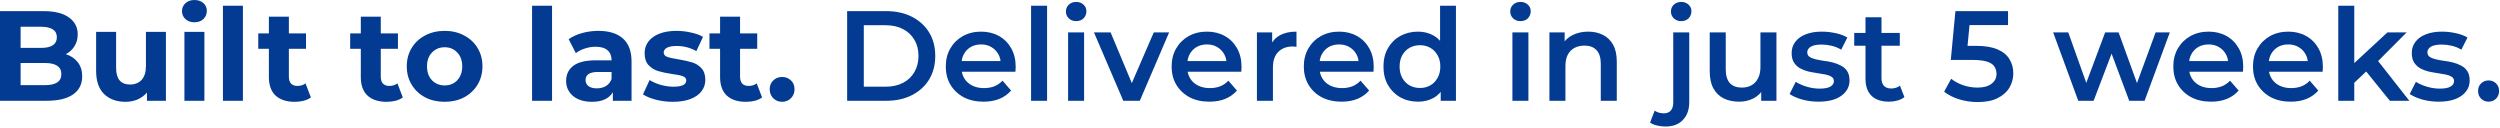 <svg xmlns="http://www.w3.org/2000/svg" width="859" height="44" viewBox="0 0 859 44" fill="none"><path d="M22.616 18.612C24.376 19.169 25.755 20.108 26.752 21.428C27.749 22.719 28.248 24.317 28.248 26.224C28.248 28.923 27.192 31.005 25.08 32.472C22.997 33.909 19.947 34.628 15.928 34.628H2.26498e-05V3.828H15.048C18.803 3.828 21.677 4.547 23.672 5.984C25.696 7.421 26.708 9.372 26.708 11.836C26.708 13.332 26.341 14.667 25.608 15.84C24.904 17.013 23.907 17.937 22.616 18.612ZM7.084 9.196V16.456H14.168C15.928 16.456 17.263 16.148 18.172 15.532C19.081 14.916 19.536 14.007 19.536 12.804C19.536 11.601 19.081 10.707 18.172 10.12C17.263 9.504 15.928 9.196 14.168 9.196H7.084ZM15.4 29.26C17.277 29.26 18.685 28.952 19.624 28.336C20.592 27.72 21.076 26.767 21.076 25.476C21.076 22.924 19.184 21.648 15.4 21.648H7.084V29.26H15.4ZM57.009 10.956V34.628H50.497V31.812C49.587 32.839 48.502 33.631 47.241 34.188C45.979 34.716 44.615 34.98 43.149 34.98C40.039 34.98 37.575 34.085 35.757 32.296C33.938 30.507 33.029 27.852 33.029 24.332V10.956H39.893V23.32C39.893 27.133 41.491 29.04 44.689 29.04C46.331 29.04 47.651 28.512 48.649 27.456C49.646 26.371 50.145 24.772 50.145 22.66V10.956H57.009ZM63.368 10.956H70.232V34.628H63.368V10.956ZM66.8 7.656C65.538 7.656 64.512 7.289 63.72 6.556C62.928 5.823 62.532 4.913 62.532 3.828C62.532 2.743 62.928 1.833 63.72 1.1C64.512 0.367 65.538 -1.19209e-05 66.8 -1.19209e-05C68.061 -1.19209e-05 69.088 0.352 69.88 1.056C70.672 1.76 71.068 2.64 71.068 3.696C71.068 4.84 70.672 5.793 69.88 6.556C69.088 7.289 68.061 7.656 66.8 7.656ZM76.602 1.98H83.466V34.628H76.602V1.98ZM106.823 33.484C106.148 33.983 105.312 34.364 104.315 34.628C103.347 34.863 102.32 34.98 101.235 34.98C98.419 34.98 96.234 34.261 94.679 32.824C93.154 31.387 92.391 29.275 92.391 26.488V16.764H88.739V11.484H92.391V5.72H99.255V11.484H105.151V16.764H99.255V26.4C99.255 27.397 99.504 28.175 100.003 28.732C100.531 29.26 101.264 29.524 102.203 29.524C103.288 29.524 104.212 29.231 104.975 28.644L106.823 33.484ZM138.405 33.484C137.73 33.983 136.894 34.364 135.897 34.628C134.929 34.863 133.902 34.98 132.817 34.98C130.001 34.98 127.816 34.261 126.261 32.824C124.736 31.387 123.973 29.275 123.973 26.488V16.764H120.321V11.484H123.973V5.72H130.837V11.484H136.733V16.764H130.837V26.4C130.837 27.397 131.086 28.175 131.585 28.732C132.113 29.26 132.846 29.524 133.785 29.524C134.87 29.524 135.794 29.231 136.557 28.644L138.405 33.484ZM152.792 34.98C150.298 34.98 148.054 34.467 146.06 33.44C144.094 32.384 142.554 30.932 141.44 29.084C140.325 27.236 139.768 25.139 139.768 22.792C139.768 20.445 140.325 18.348 141.44 16.5C142.554 14.652 144.094 13.215 146.06 12.188C148.054 11.132 150.298 10.604 152.792 10.604C155.285 10.604 157.514 11.132 159.48 12.188C161.445 13.215 162.985 14.652 164.1 16.5C165.214 18.348 165.772 20.445 165.772 22.792C165.772 25.139 165.214 27.236 164.1 29.084C162.985 30.932 161.445 32.384 159.48 33.44C157.514 34.467 155.285 34.98 152.792 34.98ZM152.792 29.348C154.552 29.348 155.989 28.761 157.104 27.588C158.248 26.385 158.82 24.787 158.82 22.792C158.82 20.797 158.248 19.213 157.104 18.04C155.989 16.837 154.552 16.236 152.792 16.236C151.032 16.236 149.58 16.837 148.436 18.04C147.292 19.213 146.72 20.797 146.72 22.792C146.72 24.787 147.292 26.385 148.436 27.588C149.58 28.761 151.032 29.348 152.792 29.348ZM182.821 1.98H189.685V34.628H182.821V1.98ZM205.603 10.604C209.27 10.604 212.086 11.484 214.051 13.244C216.016 14.975 216.999 17.6 216.999 21.12V34.628H210.575V31.68C209.284 33.88 206.879 34.98 203.359 34.98C201.54 34.98 199.956 34.672 198.607 34.056C197.287 33.44 196.275 32.589 195.571 31.504C194.867 30.419 194.515 29.187 194.515 27.808C194.515 25.608 195.336 23.877 196.979 22.616C198.651 21.355 201.218 20.724 204.679 20.724H210.135C210.135 19.228 209.68 18.084 208.771 17.292C207.862 16.471 206.498 16.06 204.679 16.06C203.418 16.06 202.171 16.265 200.939 16.676C199.736 17.057 198.71 17.585 197.859 18.26L195.395 13.464C196.686 12.555 198.226 11.851 200.015 11.352C201.834 10.853 203.696 10.604 205.603 10.604ZM205.075 30.36C206.248 30.36 207.29 30.096 208.199 29.568C209.108 29.011 209.754 28.204 210.135 27.148V24.728H205.427C202.611 24.728 201.203 25.652 201.203 27.5C201.203 28.38 201.54 29.084 202.215 29.612C202.919 30.111 203.872 30.36 205.075 30.36ZM231.175 34.98C229.21 34.98 227.289 34.745 225.411 34.276C223.534 33.777 222.038 33.161 220.923 32.428L223.211 27.5C224.267 28.175 225.543 28.732 227.039 29.172C228.535 29.583 230.002 29.788 231.439 29.788C234.343 29.788 235.795 29.069 235.795 27.632C235.795 26.957 235.399 26.473 234.607 26.18C233.815 25.887 232.598 25.637 230.955 25.432C229.019 25.139 227.421 24.801 226.159 24.42C224.898 24.039 223.798 23.364 222.859 22.396C221.95 21.428 221.495 20.049 221.495 18.26C221.495 16.764 221.921 15.444 222.771 14.3C223.651 13.127 224.913 12.217 226.555 11.572C228.227 10.927 230.193 10.604 232.451 10.604C234.123 10.604 235.781 10.795 237.423 11.176C239.095 11.528 240.474 12.027 241.559 12.672L239.271 17.556C237.189 16.383 234.915 15.796 232.451 15.796C230.985 15.796 229.885 16.001 229.151 16.412C228.418 16.823 228.051 17.351 228.051 17.996C228.051 18.729 228.447 19.243 229.239 19.536C230.031 19.829 231.293 20.108 233.023 20.372C234.959 20.695 236.543 21.047 237.775 21.428C239.007 21.78 240.078 22.44 240.987 23.408C241.897 24.376 242.351 25.725 242.351 27.456C242.351 28.923 241.911 30.228 241.031 31.372C240.151 32.516 238.861 33.411 237.159 34.056C235.487 34.672 233.493 34.98 231.175 34.98ZM261.854 33.484C261.18 33.983 260.344 34.364 259.346 34.628C258.378 34.863 257.352 34.98 256.266 34.98C253.45 34.98 251.265 34.261 249.71 32.824C248.185 31.387 247.422 29.275 247.422 26.488V16.764H243.77V11.484H247.422V5.72H254.286V11.484H260.182V16.764H254.286V26.4C254.286 27.397 254.536 28.175 255.034 28.732C255.562 29.26 256.296 29.524 257.234 29.524C258.32 29.524 259.244 29.231 260.006 28.644L261.854 33.484ZM268.733 34.98C267.53 34.98 266.518 34.569 265.697 33.748C264.876 32.927 264.465 31.9 264.465 30.668C264.465 29.407 264.876 28.395 265.697 27.632C266.518 26.84 267.53 26.444 268.733 26.444C269.936 26.444 270.948 26.84 271.769 27.632C272.59 28.395 273.001 29.407 273.001 30.668C273.001 31.9 272.59 32.927 271.769 33.748C270.948 34.569 269.936 34.98 268.733 34.98ZM291.082 34.628V3.828H304.546C307.89 3.828 310.823 4.473 313.346 5.764C315.868 7.055 317.834 8.844 319.242 11.132C320.65 13.42 321.354 16.119 321.354 19.228C321.354 22.308 320.65 25.007 319.242 27.324C317.834 29.612 315.868 31.401 313.346 32.692C310.823 33.983 307.89 34.628 304.546 34.628H291.082ZM296.802 29.788H304.282C306.599 29.788 308.594 29.348 310.266 28.468C311.967 27.588 313.272 26.356 314.182 24.772C315.12 23.188 315.59 21.34 315.59 19.228C315.59 17.087 315.12 15.239 314.182 13.684C313.272 12.1 311.967 10.868 310.266 9.988C308.594 9.108 306.599 8.668 304.282 8.668H296.802V29.788ZM337.949 34.936C335.339 34.936 333.051 34.423 331.085 33.396C329.149 32.34 327.639 30.903 326.553 29.084C325.497 27.265 324.969 25.197 324.969 22.88C324.969 20.533 325.483 18.465 326.509 16.676C327.565 14.857 329.003 13.435 330.821 12.408C332.669 11.381 334.767 10.868 337.113 10.868C339.401 10.868 341.44 11.367 343.229 12.364C345.019 13.361 346.427 14.769 347.453 16.588C348.48 18.407 348.993 20.548 348.993 23.012C348.993 23.247 348.979 23.511 348.949 23.804C348.949 24.097 348.935 24.376 348.905 24.64H329.325V20.988H346.001L343.845 22.132C343.875 20.783 343.596 19.595 343.009 18.568C342.423 17.541 341.616 16.735 340.589 16.148C339.592 15.561 338.433 15.268 337.113 15.268C335.764 15.268 334.576 15.561 333.549 16.148C332.552 16.735 331.76 17.556 331.173 18.612C330.616 19.639 330.337 20.856 330.337 22.264V23.144C330.337 24.552 330.66 25.799 331.305 26.884C331.951 27.969 332.86 28.805 334.033 29.392C335.207 29.979 336.556 30.272 338.081 30.272C339.401 30.272 340.589 30.067 341.645 29.656C342.701 29.245 343.64 28.6 344.461 27.72L347.409 31.108C346.353 32.34 345.019 33.293 343.405 33.968C341.821 34.613 340.003 34.936 337.949 34.936ZM354.276 34.628V1.98H359.776V34.628H354.276ZM366.995 34.628V11.132H372.495V34.628H366.995ZM369.767 7.26C368.74 7.26 367.89 6.937 367.215 6.292C366.57 5.647 366.247 4.869 366.247 3.96C366.247 3.021 366.57 2.244 367.215 1.628C367.89 0.983 368.74 0.66 369.767 0.66C370.794 0.66 371.63 0.968 372.275 1.584C372.95 2.171 373.287 2.919 373.287 3.828C373.287 4.796 372.964 5.617 372.319 6.292C371.674 6.937 370.823 7.26 369.767 7.26ZM385.962 34.628L375.886 11.132H381.606L390.274 31.856H387.458L396.434 11.132H401.714L391.638 34.628H385.962ZM415.551 34.936C412.94 34.936 410.652 34.423 408.687 33.396C406.751 32.34 405.24 30.903 404.155 29.084C403.099 27.265 402.571 25.197 402.571 22.88C402.571 20.533 403.084 18.465 404.111 16.676C405.167 14.857 406.604 13.435 408.423 12.408C410.271 11.381 412.368 10.868 414.715 10.868C417.003 10.868 419.041 11.367 420.831 12.364C422.62 13.361 424.028 14.769 425.055 16.588C426.081 18.407 426.595 20.548 426.595 23.012C426.595 23.247 426.58 23.511 426.551 23.804C426.551 24.097 426.536 24.376 426.507 24.64H406.927V20.988H423.603L421.447 22.132C421.476 20.783 421.197 19.595 420.611 18.568C420.024 17.541 419.217 16.735 418.191 16.148C417.193 15.561 416.035 15.268 414.715 15.268C413.365 15.268 412.177 15.561 411.151 16.148C410.153 16.735 409.361 17.556 408.775 18.612C408.217 19.639 407.939 20.856 407.939 22.264V23.144C407.939 24.552 408.261 25.799 408.907 26.884C409.552 27.969 410.461 28.805 411.635 29.392C412.808 29.979 414.157 30.272 415.683 30.272C417.003 30.272 418.191 30.067 419.247 29.656C420.303 29.245 421.241 28.6 422.063 27.72L425.011 31.108C423.955 32.34 422.62 33.293 421.007 33.968C419.423 34.613 417.604 34.936 415.551 34.936ZM431.878 34.628V11.132H437.114V17.6L436.498 15.708C437.202 14.124 438.302 12.921 439.798 12.1C441.323 11.279 443.215 10.868 445.474 10.868V16.104C445.239 16.045 445.019 16.016 444.814 16.016C444.609 15.987 444.403 15.972 444.198 15.972C442.115 15.972 440.458 16.588 439.226 17.82C437.994 19.023 437.378 20.827 437.378 23.232V34.628H431.878ZM460.969 34.936C458.358 34.936 456.07 34.423 454.105 33.396C452.169 32.34 450.658 30.903 449.573 29.084C448.517 27.265 447.989 25.197 447.989 22.88C447.989 20.533 448.502 18.465 449.529 16.676C450.585 14.857 452.022 13.435 453.841 12.408C455.689 11.381 457.786 10.868 460.133 10.868C462.421 10.868 464.459 11.367 466.249 12.364C468.038 13.361 469.446 14.769 470.473 16.588C471.499 18.407 472.013 20.548 472.013 23.012C472.013 23.247 471.998 23.511 471.969 23.804C471.969 24.097 471.954 24.376 471.925 24.64H452.345V20.988H469.021L466.865 22.132C466.894 20.783 466.615 19.595 466.029 18.568C465.442 17.541 464.635 16.735 463.609 16.148C462.611 15.561 461.453 15.268 460.133 15.268C458.783 15.268 457.595 15.561 456.569 16.148C455.571 16.735 454.779 17.556 454.193 18.612C453.635 19.639 453.357 20.856 453.357 22.264V23.144C453.357 24.552 453.679 25.799 454.325 26.884C454.97 27.969 455.879 28.805 457.053 29.392C458.226 29.979 459.575 30.272 461.101 30.272C462.421 30.272 463.609 30.067 464.665 29.656C465.721 29.245 466.659 28.6 467.481 27.72L470.429 31.108C469.373 32.34 468.038 33.293 466.425 33.968C464.841 34.613 463.022 34.936 460.969 34.936ZM487.24 34.936C484.981 34.936 482.943 34.437 481.124 33.44C479.335 32.413 477.927 31.005 476.9 29.216C475.873 27.427 475.36 25.315 475.36 22.88C475.36 20.445 475.873 18.333 476.9 16.544C477.927 14.755 479.335 13.361 481.124 12.364C482.943 11.367 484.981 10.868 487.24 10.868C489.205 10.868 490.965 11.308 492.52 12.188C494.075 13.039 495.307 14.344 496.216 16.104C497.125 17.864 497.58 20.123 497.58 22.88C497.58 25.608 497.14 27.867 496.26 29.656C495.38 31.416 494.163 32.736 492.608 33.616C491.053 34.496 489.264 34.936 487.24 34.936ZM487.9 30.228C489.22 30.228 490.393 29.935 491.42 29.348C492.476 28.761 493.312 27.911 493.928 26.796C494.573 25.681 494.896 24.376 494.896 22.88C494.896 21.355 494.573 20.049 493.928 18.964C493.312 17.849 492.476 16.999 491.42 16.412C490.393 15.825 489.22 15.532 487.9 15.532C486.58 15.532 485.392 15.825 484.336 16.412C483.309 16.999 482.473 17.849 481.828 18.964C481.212 20.049 480.904 21.355 480.904 22.88C480.904 24.376 481.212 25.681 481.828 26.796C482.473 27.911 483.309 28.761 484.336 29.348C485.392 29.935 486.58 30.228 487.9 30.228ZM495.028 34.628V29.084L495.248 22.836L494.808 16.588V1.98H500.264V34.628H495.028ZM519.663 34.628V11.132H525.163V34.628H519.663ZM522.435 7.26C521.408 7.26 520.558 6.937 519.883 6.292C519.238 5.647 518.915 4.869 518.915 3.96C518.915 3.021 519.238 2.244 519.883 1.628C520.558 0.983 521.408 0.66 522.435 0.66C523.462 0.66 524.298 0.968 524.943 1.584C525.618 2.171 525.955 2.919 525.955 3.828C525.955 4.796 525.632 5.617 524.987 6.292C524.342 6.937 523.491 7.26 522.435 7.26ZM545.714 10.868C547.591 10.868 549.263 11.235 550.73 11.968C552.226 12.701 553.399 13.831 554.25 15.356C555.1 16.852 555.526 18.788 555.526 21.164V34.628H550.026V21.868C550.026 19.785 549.527 18.231 548.53 17.204C547.562 16.177 546.198 15.664 544.438 15.664C543.147 15.664 542.003 15.928 541.006 16.456C540.008 16.984 539.231 17.776 538.674 18.832C538.146 19.859 537.882 21.164 537.882 22.748V34.628H532.382V11.132H537.618V17.468L536.694 15.532C537.515 14.036 538.703 12.892 540.258 12.1C541.842 11.279 543.66 10.868 545.714 10.868ZM572.243 43.472C571.216 43.472 570.248 43.355 569.339 43.12C568.4 42.915 567.608 42.577 566.963 42.108L568.547 38.016C569.398 38.632 570.468 38.94 571.759 38.94C572.756 38.94 573.534 38.617 574.091 37.972C574.648 37.356 574.927 36.432 574.927 35.2V11.132H580.427V35.068C580.427 37.649 579.708 39.688 578.271 41.184C576.863 42.709 574.854 43.472 572.243 43.472ZM577.655 7.26C576.628 7.26 575.778 6.937 575.103 6.292C574.458 5.647 574.135 4.869 574.135 3.96C574.135 3.021 574.458 2.244 575.103 1.628C575.778 0.983 576.628 0.66 577.655 0.66C578.682 0.66 579.518 0.968 580.163 1.584C580.838 2.171 581.175 2.919 581.175 3.828C581.175 4.796 580.852 5.617 580.207 6.292C579.562 6.937 578.711 7.26 577.655 7.26ZM597.584 34.936C595.589 34.936 593.829 34.569 592.304 33.836C590.778 33.073 589.59 31.929 588.74 30.404C587.889 28.849 587.464 26.899 587.464 24.552V11.132H592.964V23.804C592.964 25.916 593.433 27.5 594.372 28.556C595.34 29.583 596.704 30.096 598.464 30.096C599.754 30.096 600.869 29.832 601.808 29.304C602.776 28.776 603.524 27.984 604.052 26.928C604.609 25.872 604.888 24.567 604.888 23.012V11.132H610.388V34.628H605.152V28.292L606.076 30.228C605.284 31.753 604.125 32.927 602.6 33.748C601.074 34.54 599.402 34.936 597.584 34.936ZM624.849 34.936C622.884 34.936 620.992 34.687 619.173 34.188C617.384 33.66 615.961 33.029 614.905 32.296L617.017 28.116C618.073 28.791 619.334 29.348 620.801 29.788C622.268 30.228 623.734 30.448 625.201 30.448C626.932 30.448 628.178 30.213 628.941 29.744C629.733 29.275 630.129 28.644 630.129 27.852C630.129 27.207 629.865 26.723 629.337 26.4C628.809 26.048 628.12 25.784 627.269 25.608C626.418 25.432 625.465 25.271 624.409 25.124C623.382 24.977 622.341 24.787 621.285 24.552C620.258 24.288 619.32 23.921 618.469 23.452C617.618 22.953 616.929 22.293 616.401 21.472C615.873 20.651 615.609 19.565 615.609 18.216C615.609 16.72 616.034 15.429 616.885 14.344C617.736 13.229 618.924 12.379 620.449 11.792C622.004 11.176 623.837 10.868 625.949 10.868C627.533 10.868 629.132 11.044 630.745 11.396C632.358 11.748 633.693 12.247 634.749 12.892L632.637 17.072C631.522 16.397 630.393 15.943 629.249 15.708C628.134 15.444 627.02 15.312 625.905 15.312C624.233 15.312 622.986 15.561 622.165 16.06C621.373 16.559 620.977 17.189 620.977 17.952C620.977 18.656 621.241 19.184 621.769 19.536C622.297 19.888 622.986 20.167 623.837 20.372C624.688 20.577 625.626 20.753 626.653 20.9C627.709 21.017 628.75 21.208 629.777 21.472C630.804 21.736 631.742 22.103 632.593 22.572C633.473 23.012 634.177 23.643 634.705 24.464C635.233 25.285 635.497 26.356 635.497 27.676C635.497 29.143 635.057 30.419 634.177 31.504C633.326 32.589 632.109 33.44 630.525 34.056C628.941 34.643 627.049 34.936 624.849 34.936ZM649.077 34.936C646.496 34.936 644.501 34.276 643.093 32.956C641.685 31.607 640.981 29.627 640.981 27.016V5.94H646.481V26.884C646.481 27.999 646.76 28.864 647.317 29.48C647.904 30.096 648.711 30.404 649.737 30.404C650.969 30.404 651.996 30.081 652.817 29.436L654.357 33.352C653.712 33.88 652.92 34.276 651.981 34.54C651.043 34.804 650.075 34.936 649.077 34.936ZM637.109 15.708V11.308H652.773V15.708H637.109ZM679.578 35.068C677.407 35.068 675.281 34.76 673.198 34.144C671.145 33.499 669.414 32.619 668.006 31.504L670.426 27.06C671.541 27.969 672.89 28.703 674.474 29.26C676.087 29.817 677.759 30.096 679.49 30.096C681.514 30.096 683.098 29.671 684.242 28.82C685.415 27.969 686.002 26.825 686.002 25.388C686.002 24.42 685.753 23.569 685.254 22.836C684.785 22.103 683.934 21.545 682.702 21.164C681.499 20.783 679.842 20.592 677.73 20.592H670.294L671.878 3.828H689.962V8.624H673.99L676.982 5.896L675.794 18.436L672.802 15.752H679.006C682.057 15.752 684.506 16.163 686.354 16.984C688.231 17.776 689.595 18.891 690.446 20.328C691.326 21.736 691.766 23.349 691.766 25.168C691.766 26.957 691.326 28.6 690.446 30.096C689.566 31.592 688.217 32.795 686.398 33.704C684.609 34.613 682.335 35.068 679.578 35.068ZM714.089 34.628L705.465 11.132H710.657L718.049 31.856H715.585L723.329 11.132H727.949L735.473 31.856H733.053L740.665 11.132H745.549L736.881 34.628H731.601L724.737 16.28H726.365L719.369 34.628H714.089ZM759.73 34.936C757.12 34.936 754.832 34.423 752.866 33.396C750.93 32.34 749.42 30.903 748.334 29.084C747.278 27.265 746.75 25.197 746.75 22.88C746.75 20.533 747.264 18.465 748.29 16.676C749.346 14.857 750.784 13.435 752.602 12.408C754.45 11.381 756.548 10.868 758.894 10.868C761.182 10.868 763.221 11.367 765.01 12.364C766.8 13.361 768.208 14.769 769.234 16.588C770.261 18.407 770.774 20.548 770.774 23.012C770.774 23.247 770.76 23.511 770.73 23.804C770.73 24.097 770.716 24.376 770.686 24.64H751.106V20.988H767.782L765.626 22.132C765.656 20.783 765.377 19.595 764.79 18.568C764.204 17.541 763.397 16.735 762.37 16.148C761.373 15.561 760.214 15.268 758.894 15.268C757.545 15.268 756.357 15.561 755.33 16.148C754.333 16.735 753.541 17.556 752.954 18.612C752.397 19.639 752.118 20.856 752.118 22.264V23.144C752.118 24.552 752.441 25.799 753.086 26.884C753.732 27.969 754.641 28.805 755.814 29.392C756.988 29.979 758.337 30.272 759.862 30.272C761.182 30.272 762.37 30.067 763.426 29.656C764.482 29.245 765.421 28.6 766.242 27.72L769.19 31.108C768.134 32.34 766.8 33.293 765.186 33.968C763.602 34.613 761.784 34.936 759.73 34.936ZM787.102 34.936C784.491 34.936 782.203 34.423 780.238 33.396C778.302 32.34 776.791 30.903 775.706 29.084C774.65 27.265 774.122 25.197 774.122 22.88C774.122 20.533 774.635 18.465 775.662 16.676C776.718 14.857 778.155 13.435 779.974 12.408C781.822 11.381 783.919 10.868 786.266 10.868C788.554 10.868 790.592 11.367 792.382 12.364C794.171 13.361 795.579 14.769 796.606 16.588C797.632 18.407 798.146 20.548 798.146 23.012C798.146 23.247 798.131 23.511 798.102 23.804C798.102 24.097 798.087 24.376 798.058 24.64H778.478V20.988H795.154L792.998 22.132C793.027 20.783 792.748 19.595 792.162 18.568C791.575 17.541 790.768 16.735 789.742 16.148C788.744 15.561 787.586 15.268 786.266 15.268C784.916 15.268 783.728 15.561 782.702 16.148C781.704 16.735 780.912 17.556 780.326 18.612C779.768 19.639 779.49 20.856 779.49 22.264V23.144C779.49 24.552 779.812 25.799 780.458 26.884C781.103 27.969 782.012 28.805 783.186 29.392C784.359 29.979 785.708 30.272 787.234 30.272C788.554 30.272 789.742 30.067 790.798 29.656C791.854 29.245 792.792 28.6 793.614 27.72L796.562 31.108C795.506 32.34 794.171 33.293 792.558 33.968C790.974 34.613 789.155 34.936 787.102 34.936ZM807.917 29.392L808.049 22.484L820.325 11.132H826.925L816.497 21.604L813.593 24.024L807.917 29.392ZM803.429 34.628V1.98H808.929V34.628H803.429ZM821.161 34.628L812.581 24.024L816.057 19.624L827.849 34.628H821.161ZM837.931 34.936C835.966 34.936 834.074 34.687 832.255 34.188C830.466 33.66 829.043 33.029 827.987 32.296L830.099 28.116C831.155 28.791 832.416 29.348 833.883 29.788C835.35 30.228 836.816 30.448 838.283 30.448C840.014 30.448 841.26 30.213 842.023 29.744C842.815 29.275 843.211 28.644 843.211 27.852C843.211 27.207 842.947 26.723 842.419 26.4C841.891 26.048 841.202 25.784 840.351 25.608C839.5 25.432 838.547 25.271 837.491 25.124C836.464 24.977 835.423 24.787 834.367 24.552C833.34 24.288 832.402 23.921 831.551 23.452C830.7 22.953 830.011 22.293 829.483 21.472C828.955 20.651 828.691 19.565 828.691 18.216C828.691 16.72 829.116 15.429 829.967 14.344C830.818 13.229 832.006 12.379 833.531 11.792C835.086 11.176 836.919 10.868 839.031 10.868C840.615 10.868 842.214 11.044 843.827 11.396C845.44 11.748 846.775 12.247 847.831 12.892L845.719 17.072C844.604 16.397 843.475 15.943 842.331 15.708C841.216 15.444 840.102 15.312 838.987 15.312C837.315 15.312 836.068 15.561 835.247 16.06C834.455 16.559 834.059 17.189 834.059 17.952C834.059 18.656 834.323 19.184 834.851 19.536C835.379 19.888 836.068 20.167 836.919 20.372C837.77 20.577 838.708 20.753 839.735 20.9C840.791 21.017 841.832 21.208 842.859 21.472C843.886 21.736 844.824 22.103 845.675 22.572C846.555 23.012 847.259 23.643 847.787 24.464C848.315 25.285 848.579 26.356 848.579 27.676C848.579 29.143 848.139 30.419 847.259 31.504C846.408 32.589 845.191 33.44 843.607 34.056C842.023 34.643 840.131 34.936 837.931 34.936ZM855.075 34.936C854.078 34.936 853.227 34.599 852.523 33.924C851.819 33.22 851.467 32.34 851.467 31.284C851.467 30.169 851.819 29.289 852.523 28.644C853.227 27.969 854.078 27.632 855.075 27.632C856.073 27.632 856.923 27.969 857.627 28.644C858.331 29.289 858.683 30.169 858.683 31.284C858.683 32.34 858.331 33.22 857.627 33.924C856.923 34.599 856.073 34.936 855.075 34.936Z" fill="#033B92"></path></svg>